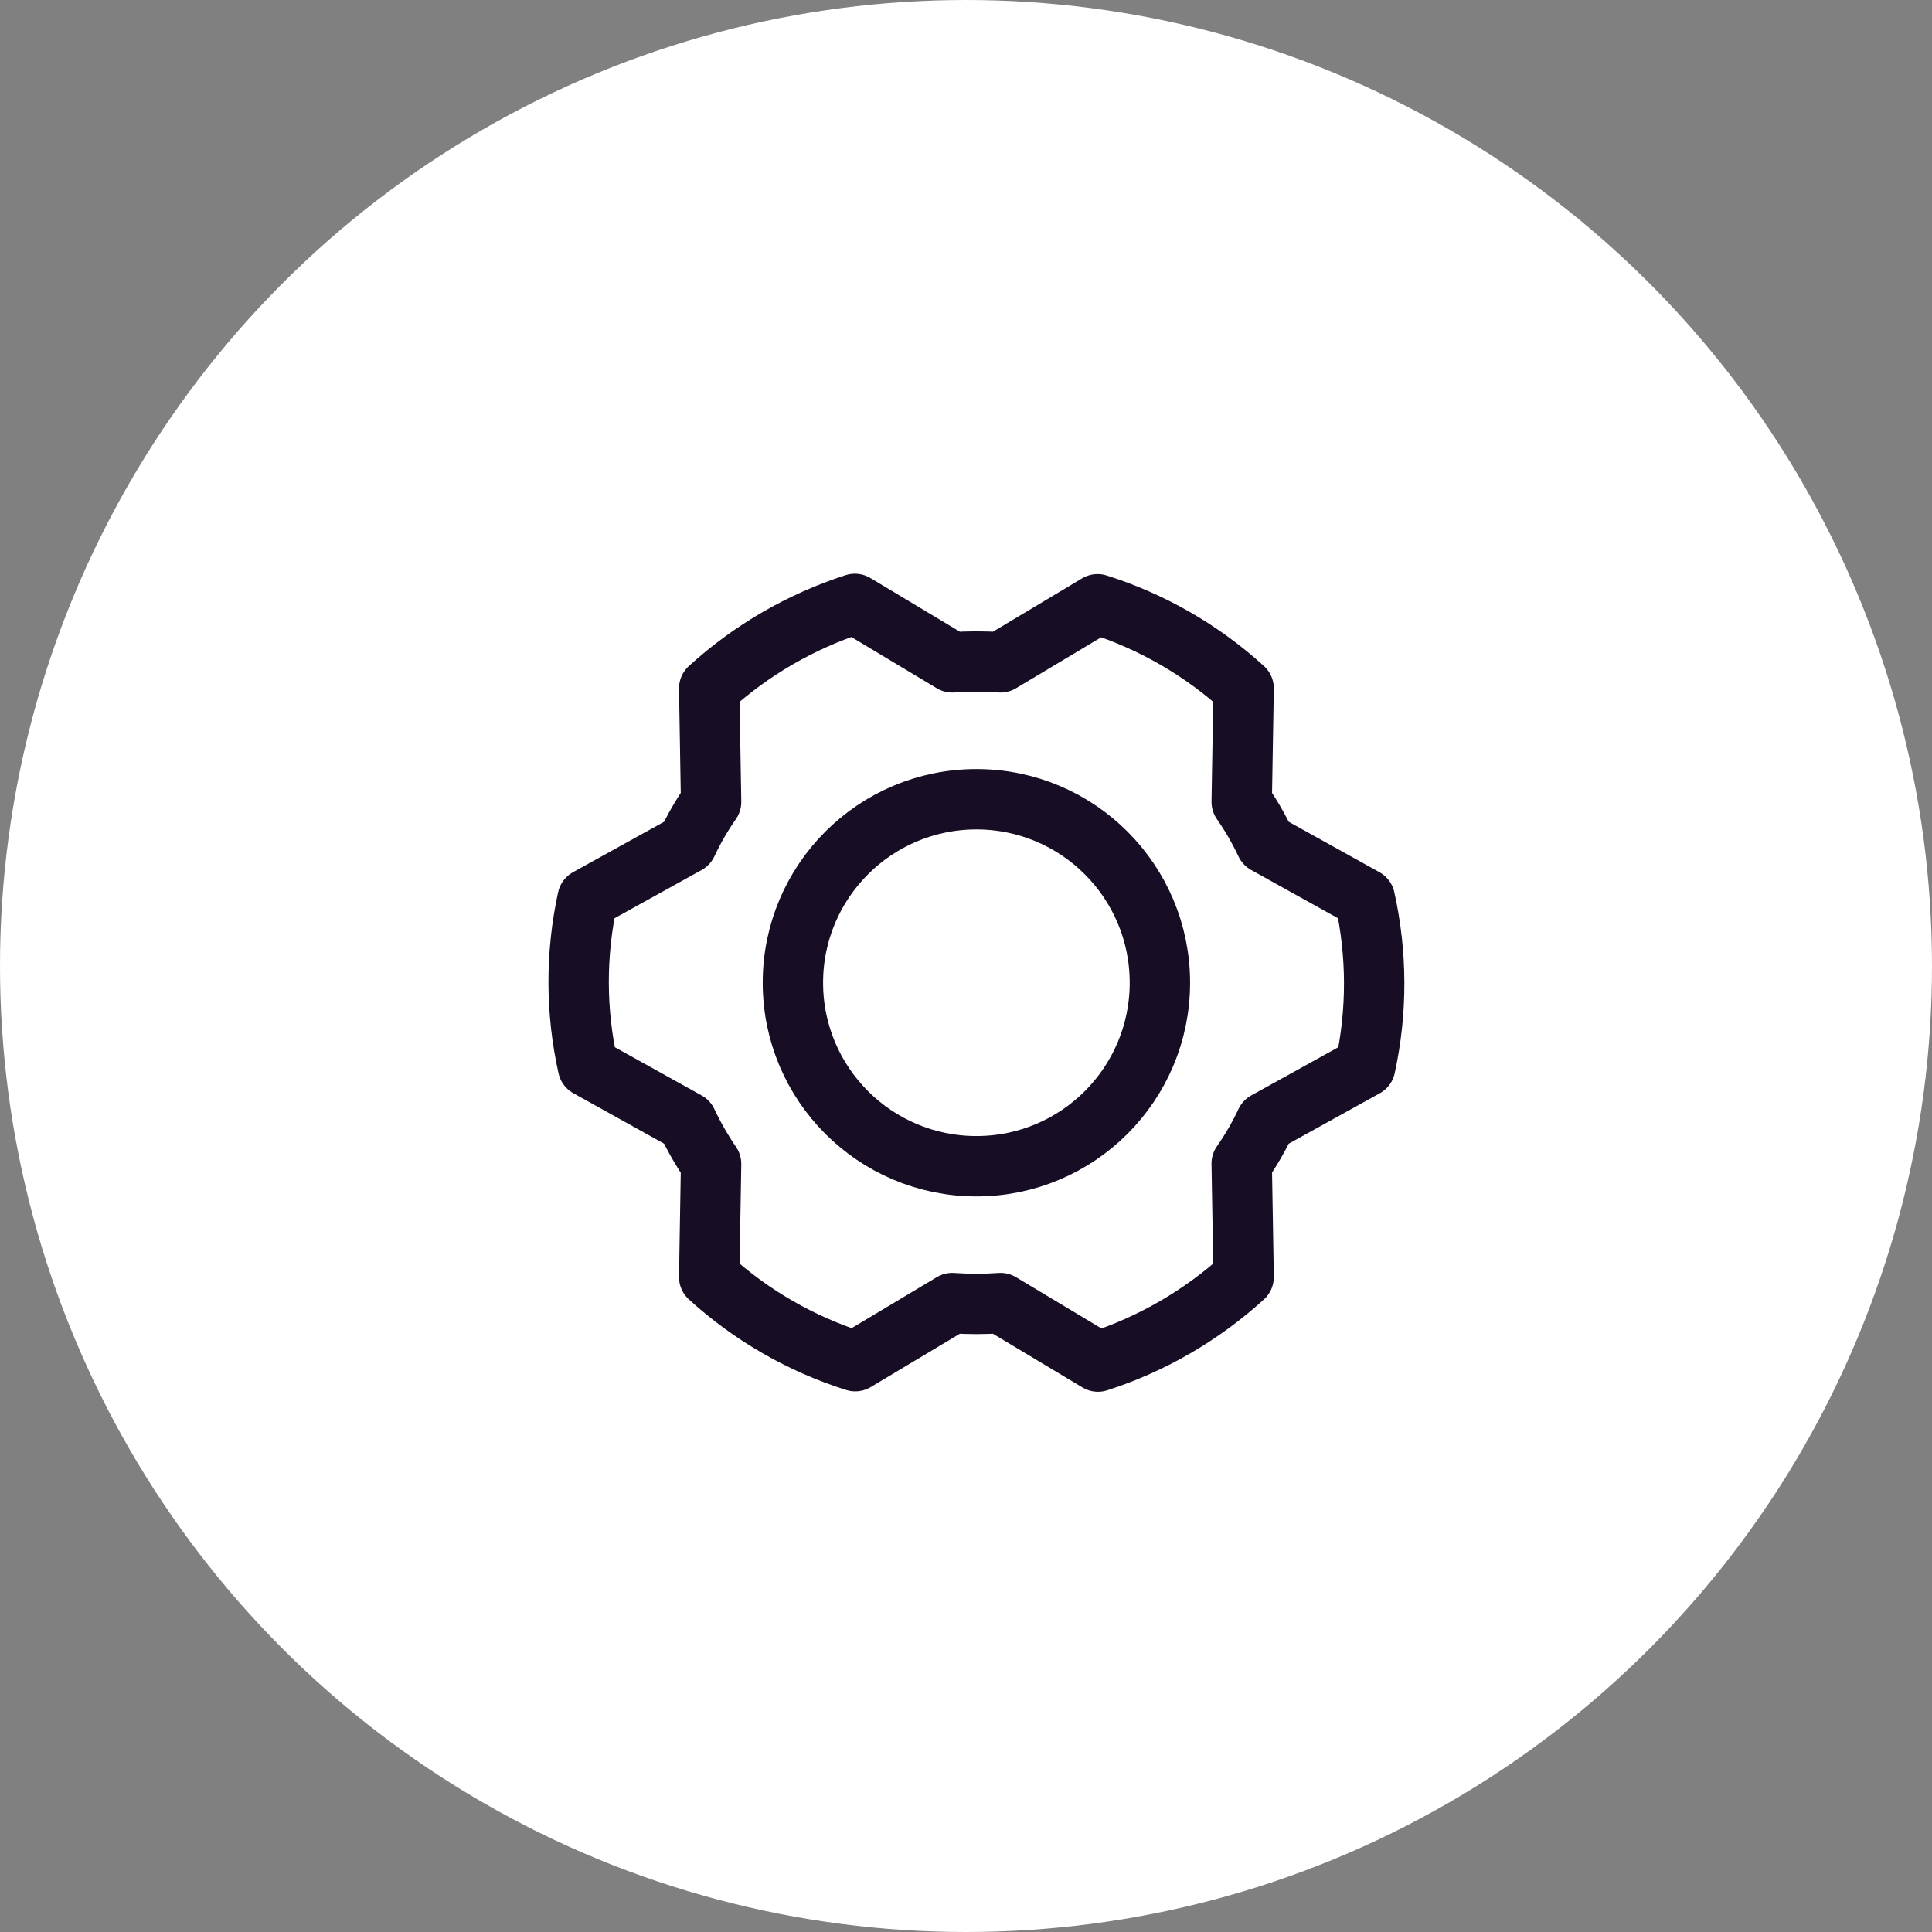 <svg width="64" height="64" viewBox="0 0 64 64" fill="none" xmlns="http://www.w3.org/2000/svg">
<rect x="0" y="0" width="64" height="64" fill="#808080" stroke="none"/>
<g clip-path="url(#clip0_3129_16521)">
<circle cx="32" cy="32" r="32" fill="white"/>
<path d="M32.345 38.633C35.702 38.633 38.423 35.911 38.423 32.554C38.423 29.197 35.702 26.476 32.345 26.476C28.988 26.476 26.266 29.197 26.266 32.554C26.266 35.911 28.988 38.633 32.345 38.633Z" stroke="#170d24" stroke-width="2" stroke-linecap="round" stroke-linejoin="round"/>
<path d="M41.133 26.565C41.438 27.001 41.705 27.463 41.931 27.945L45.211 29.768C45.62 31.603 45.625 33.504 45.224 35.34L41.931 37.164C41.705 37.646 41.438 38.108 41.133 38.544L41.197 42.305C39.806 43.572 38.161 44.526 36.372 45.104L33.142 43.166C32.611 43.204 32.078 43.204 31.547 43.166L28.33 45.091C26.535 44.524 24.885 43.573 23.493 42.305L23.556 38.557C23.254 38.114 22.987 37.649 22.759 37.164L19.479 35.34C19.069 33.506 19.065 31.605 19.466 29.768L22.759 27.945C22.985 27.463 23.251 27.001 23.556 26.565L23.493 22.803C24.883 21.537 26.528 20.583 28.318 20.005L31.547 21.942C32.078 21.904 32.611 21.904 33.142 21.942L36.359 20.017C38.154 20.585 39.805 21.535 41.197 22.803L41.133 26.565Z" stroke="#170d24" stroke-width="2" stroke-linecap="round" stroke-linejoin="round"/>
</g>
<defs>
<clipPath id="clip0_3129_16521">
<rect width="64" height="64" fill="white"/>
</clipPath>
</defs>
</svg>

